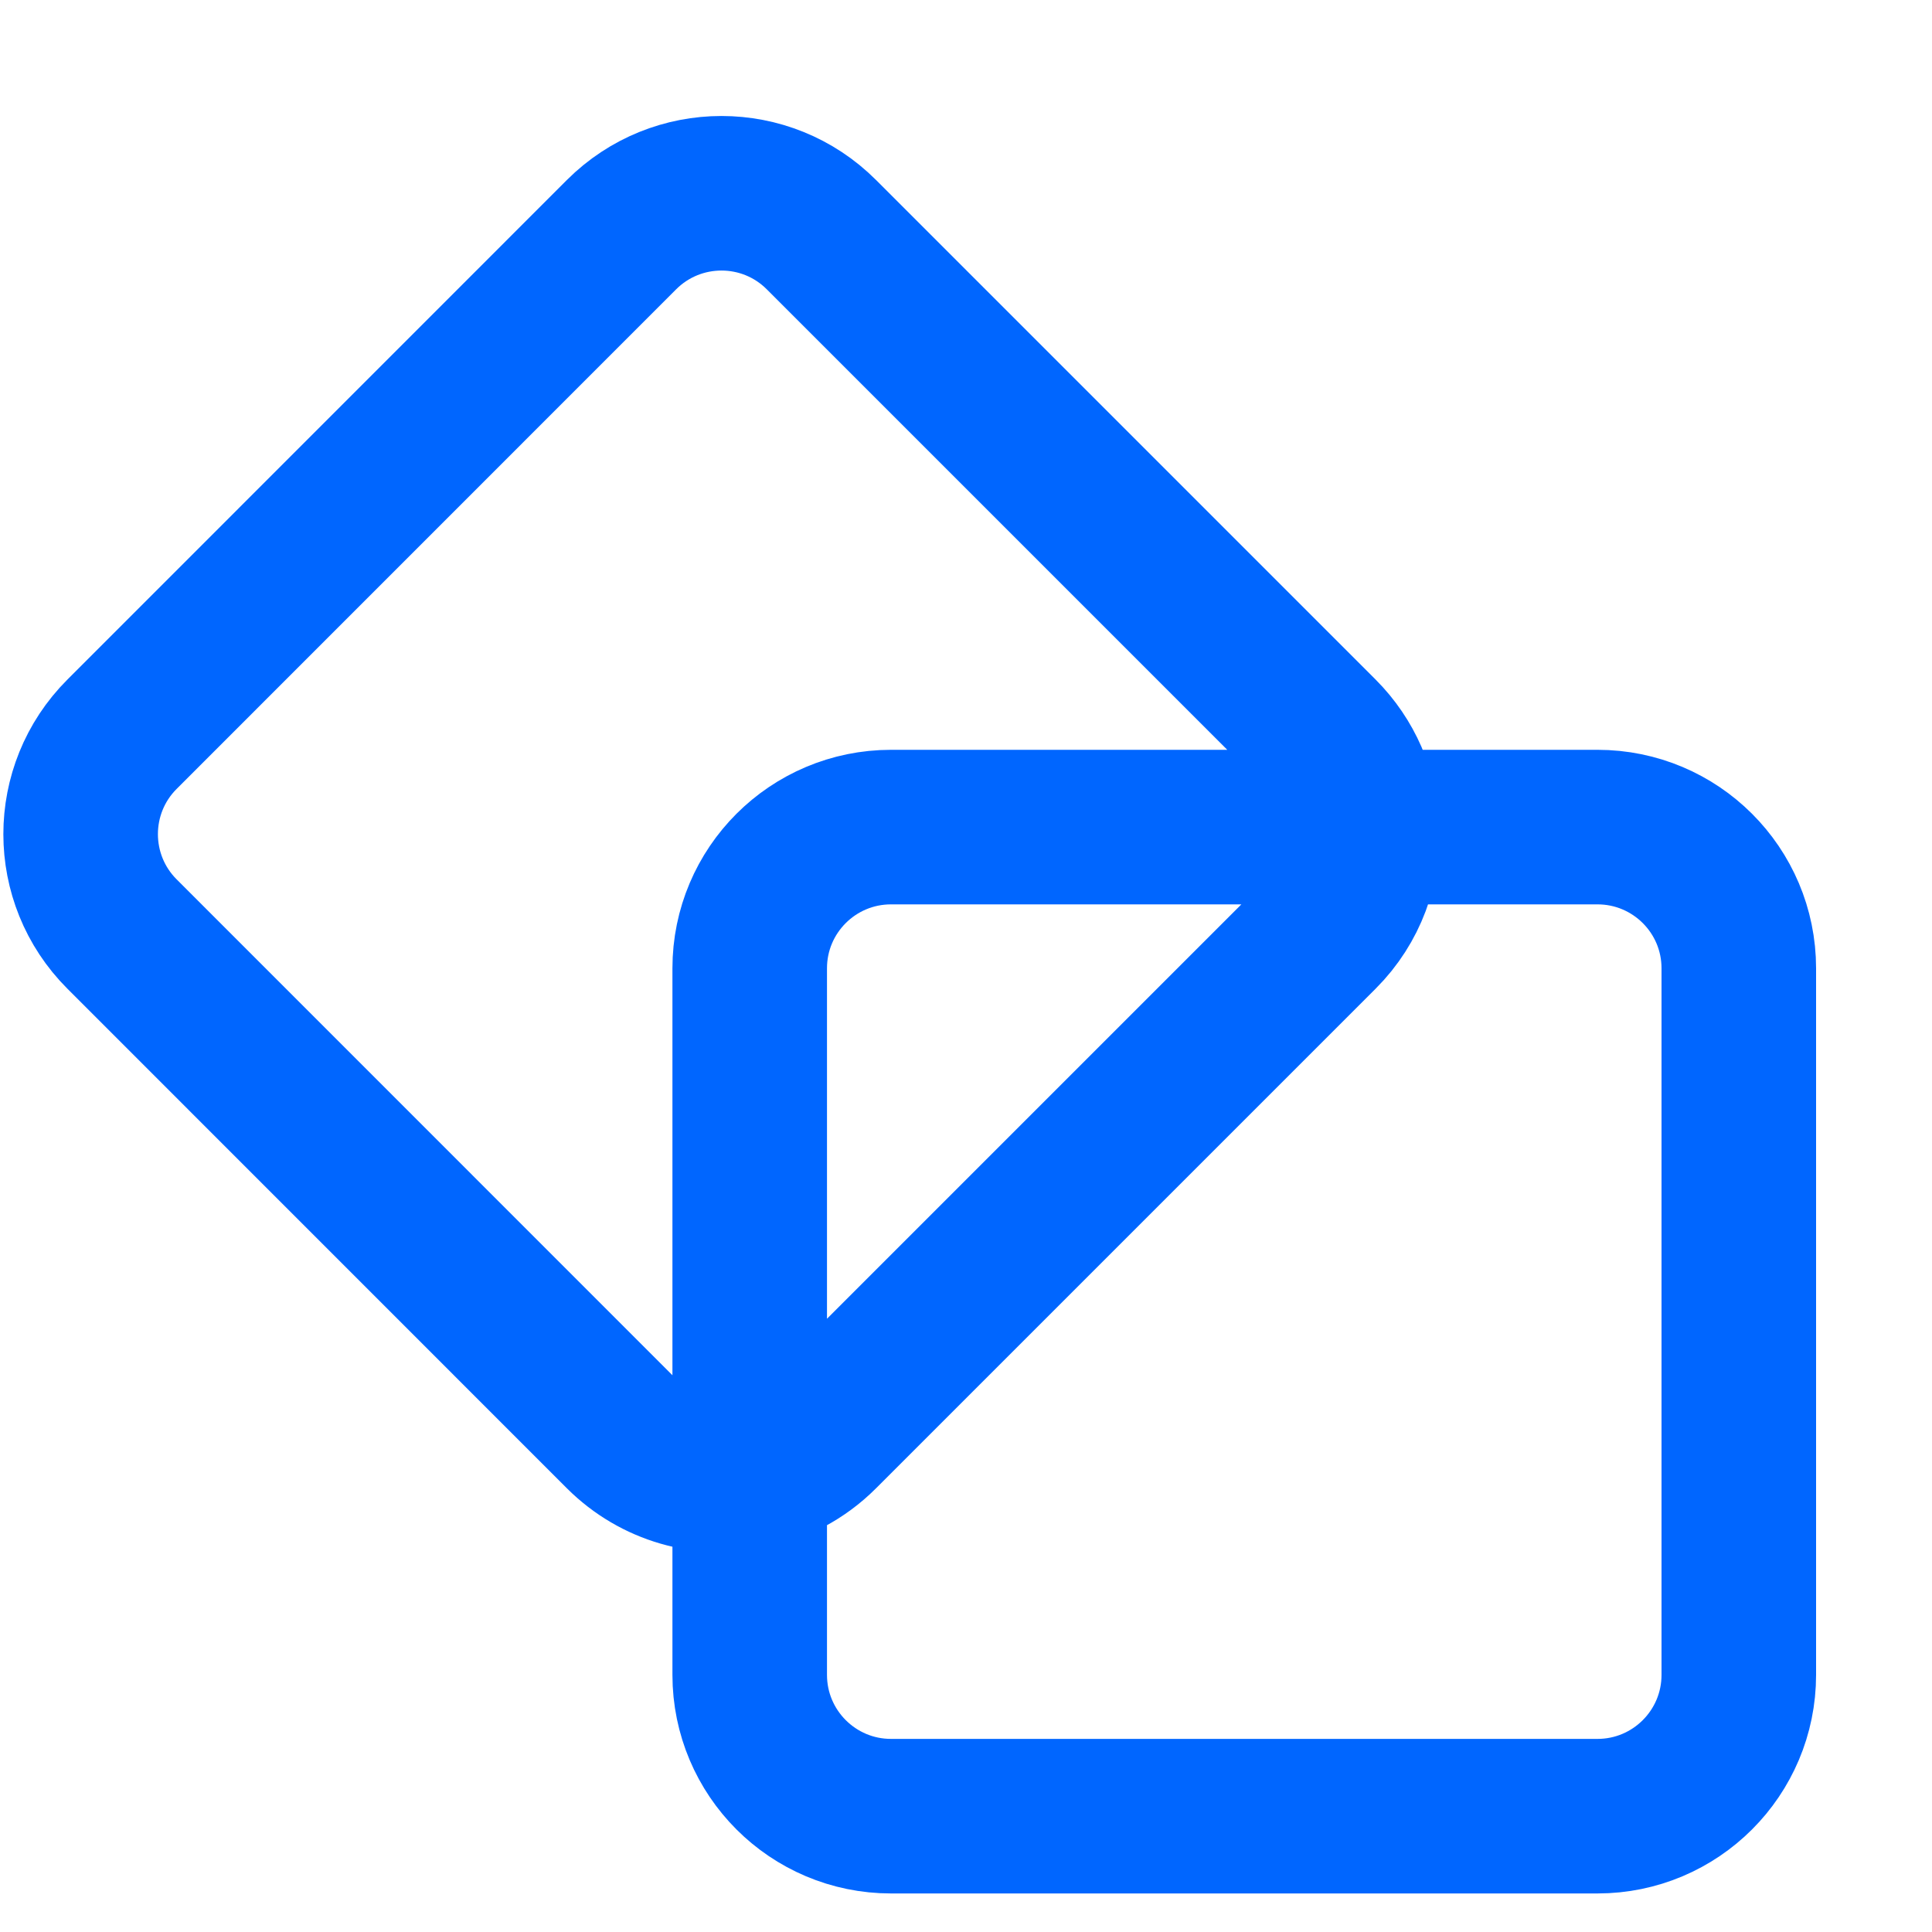 <svg width="20" height="20" viewBox="0 0 20 20" fill="none" xmlns="http://www.w3.org/2000/svg" class="mt-1 text-primary"><path d="M14.101 8.562H16.537C17.345 8.562 18 9.216 18 10.024V17.338C18 18.146 17.345 18.801 16.537 18.801H9.224C8.416 18.801 7.761 18.146 7.761 17.338V15.24M14.101 8.562C14.084 8.212 13.941 7.868 13.675 7.601L8.503 2.429C7.932 1.858 7.006 1.858 6.434 2.429L1.263 7.601C0.692 8.172 0.692 9.098 1.263 9.669L6.434 14.841C6.795 15.201 7.296 15.334 7.761 15.24M14.101 8.562C14.121 8.96 13.979 9.365 13.675 9.669L8.503 14.841C8.292 15.052 8.033 15.185 7.761 15.24M14.101 8.562L9.224 8.562C8.416 8.562 7.761 9.216 7.761 10.024L7.761 15.24" stroke="#0066FF" stroke-width="1.6"/></svg>